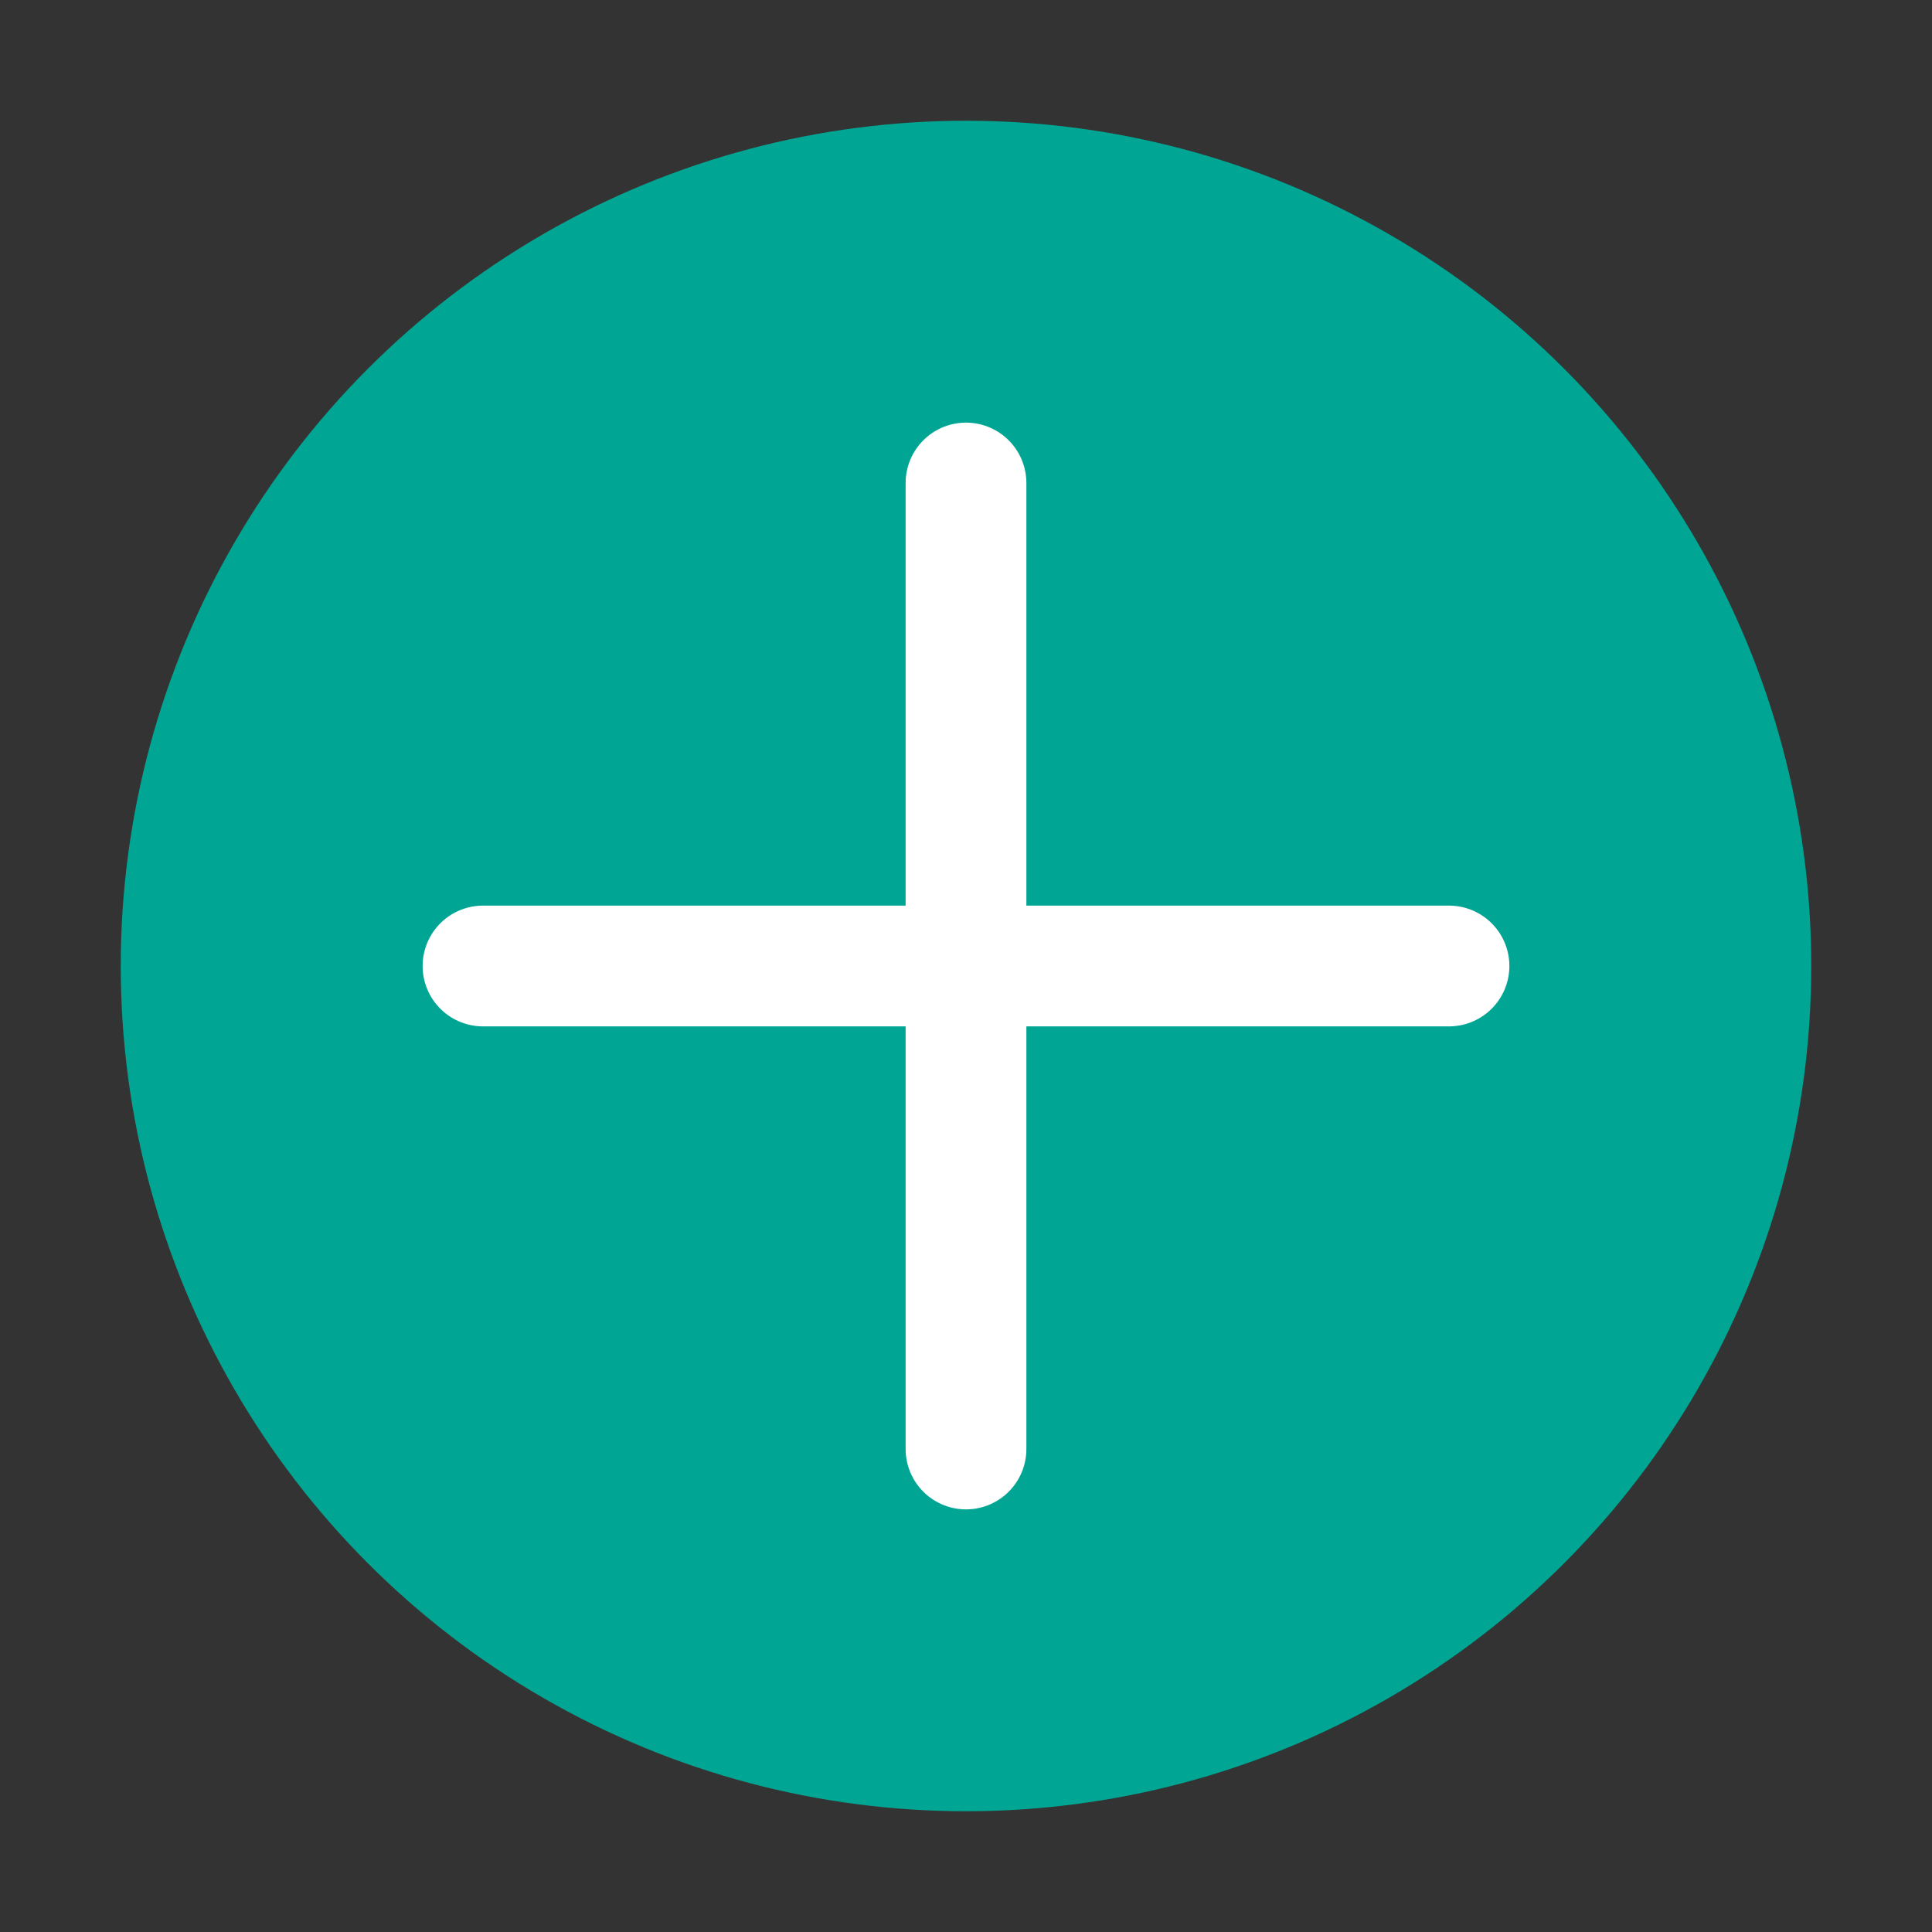 <svg width="32" height="32" viewBox="0 0 32 32" xmlns="http://www.w3.org/2000/svg">
    <rect x="0" y="0" width="32" height="32" fill="#333333" stroke="none"/>
    <circle cx="16" cy="16" r="14" fill="#00a693"/>
    <path d="M8 16h16M16 8v16" stroke="white" stroke-width="2" stroke-linecap="round"/>
</svg>